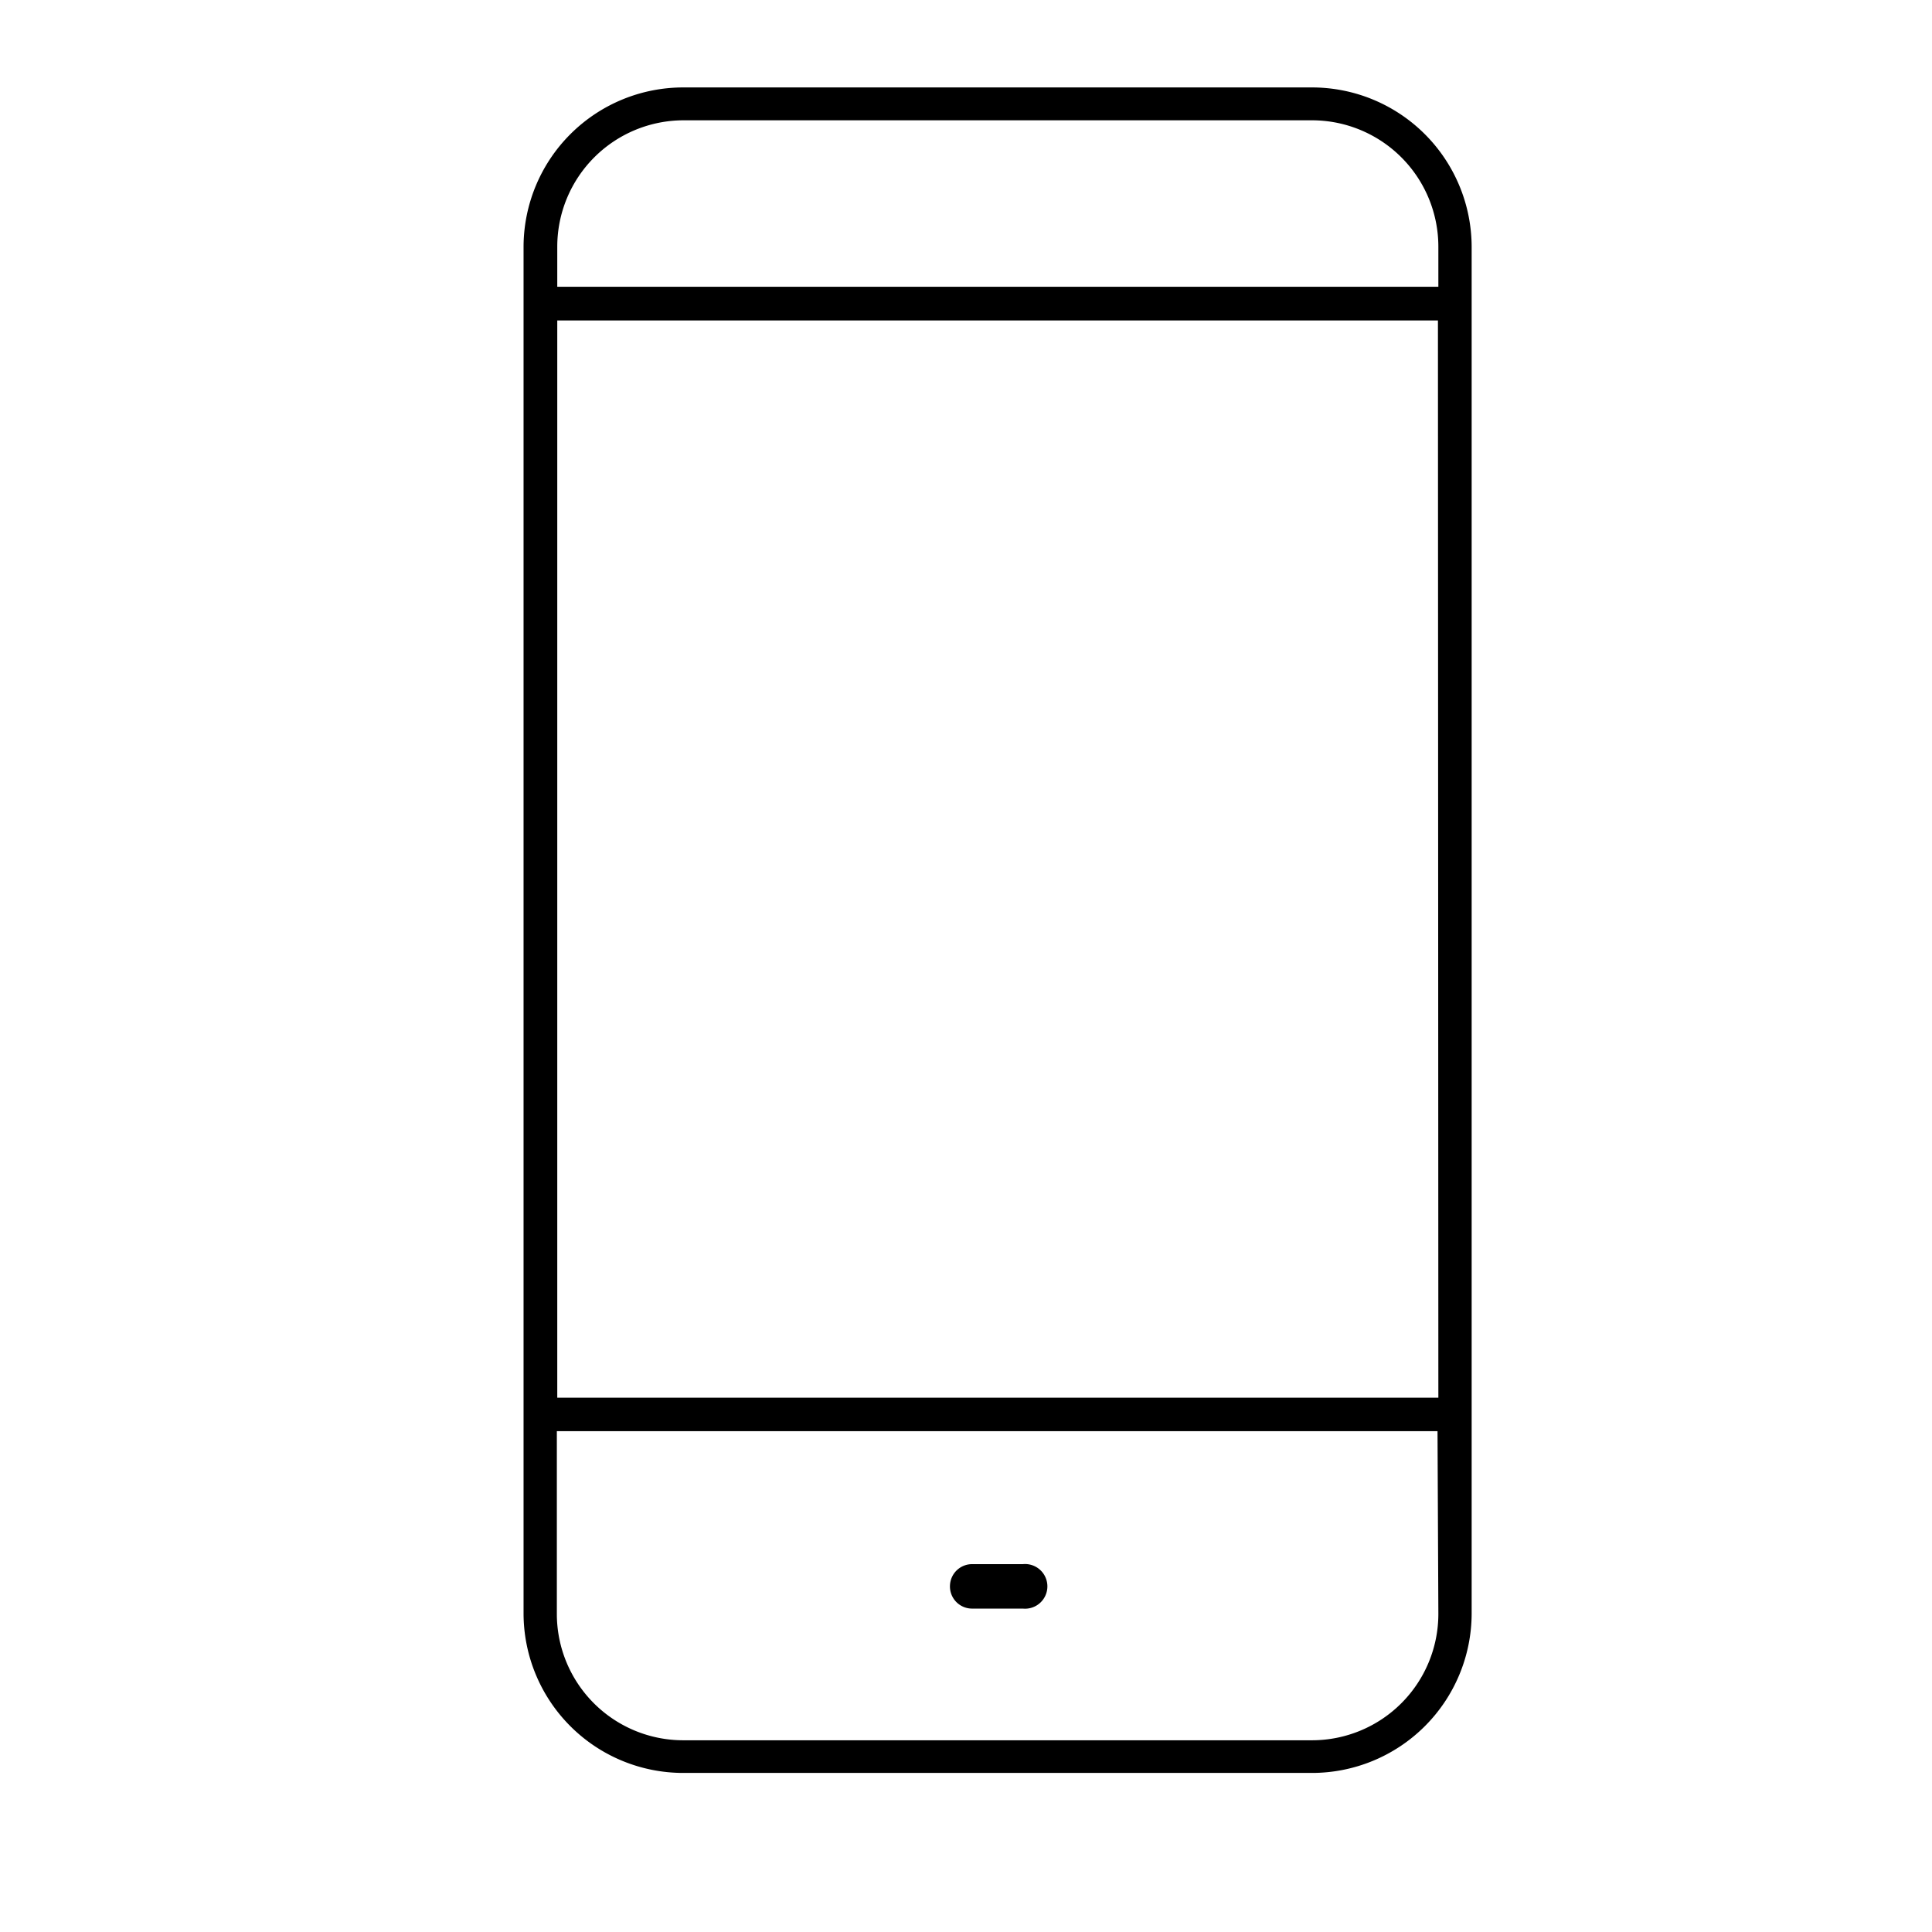 <svg xmlns="http://www.w3.org/2000/svg" viewBox="0 0 91.7 91.7"><path d="M62.27 4.15H32.43a7.58 7.58 0 00-7.58 7.56V76.6a7.58 7.58 0 007.58 7.55h29.84a7.58 7.58 0 007.58-7.55V11.71a7.58 7.58 0 00-7.58-7.56zm6 72.45a6 6 0 01-6 6H32.43a6 6 0 01-6-6v-8.67h41.8zm0-10.26H26.45V15.21h41.8zm0-52.73H26.45v-1.9a6 6 0 016-6h29.82a6 6 0 016 6zM45.09 75.24a1.05 1.05 0 011.06-1h2.4a1.06 1.06 0 110 2.11h-2.4a1.05 1.05 0 01-1.06-1.11z"/></svg>